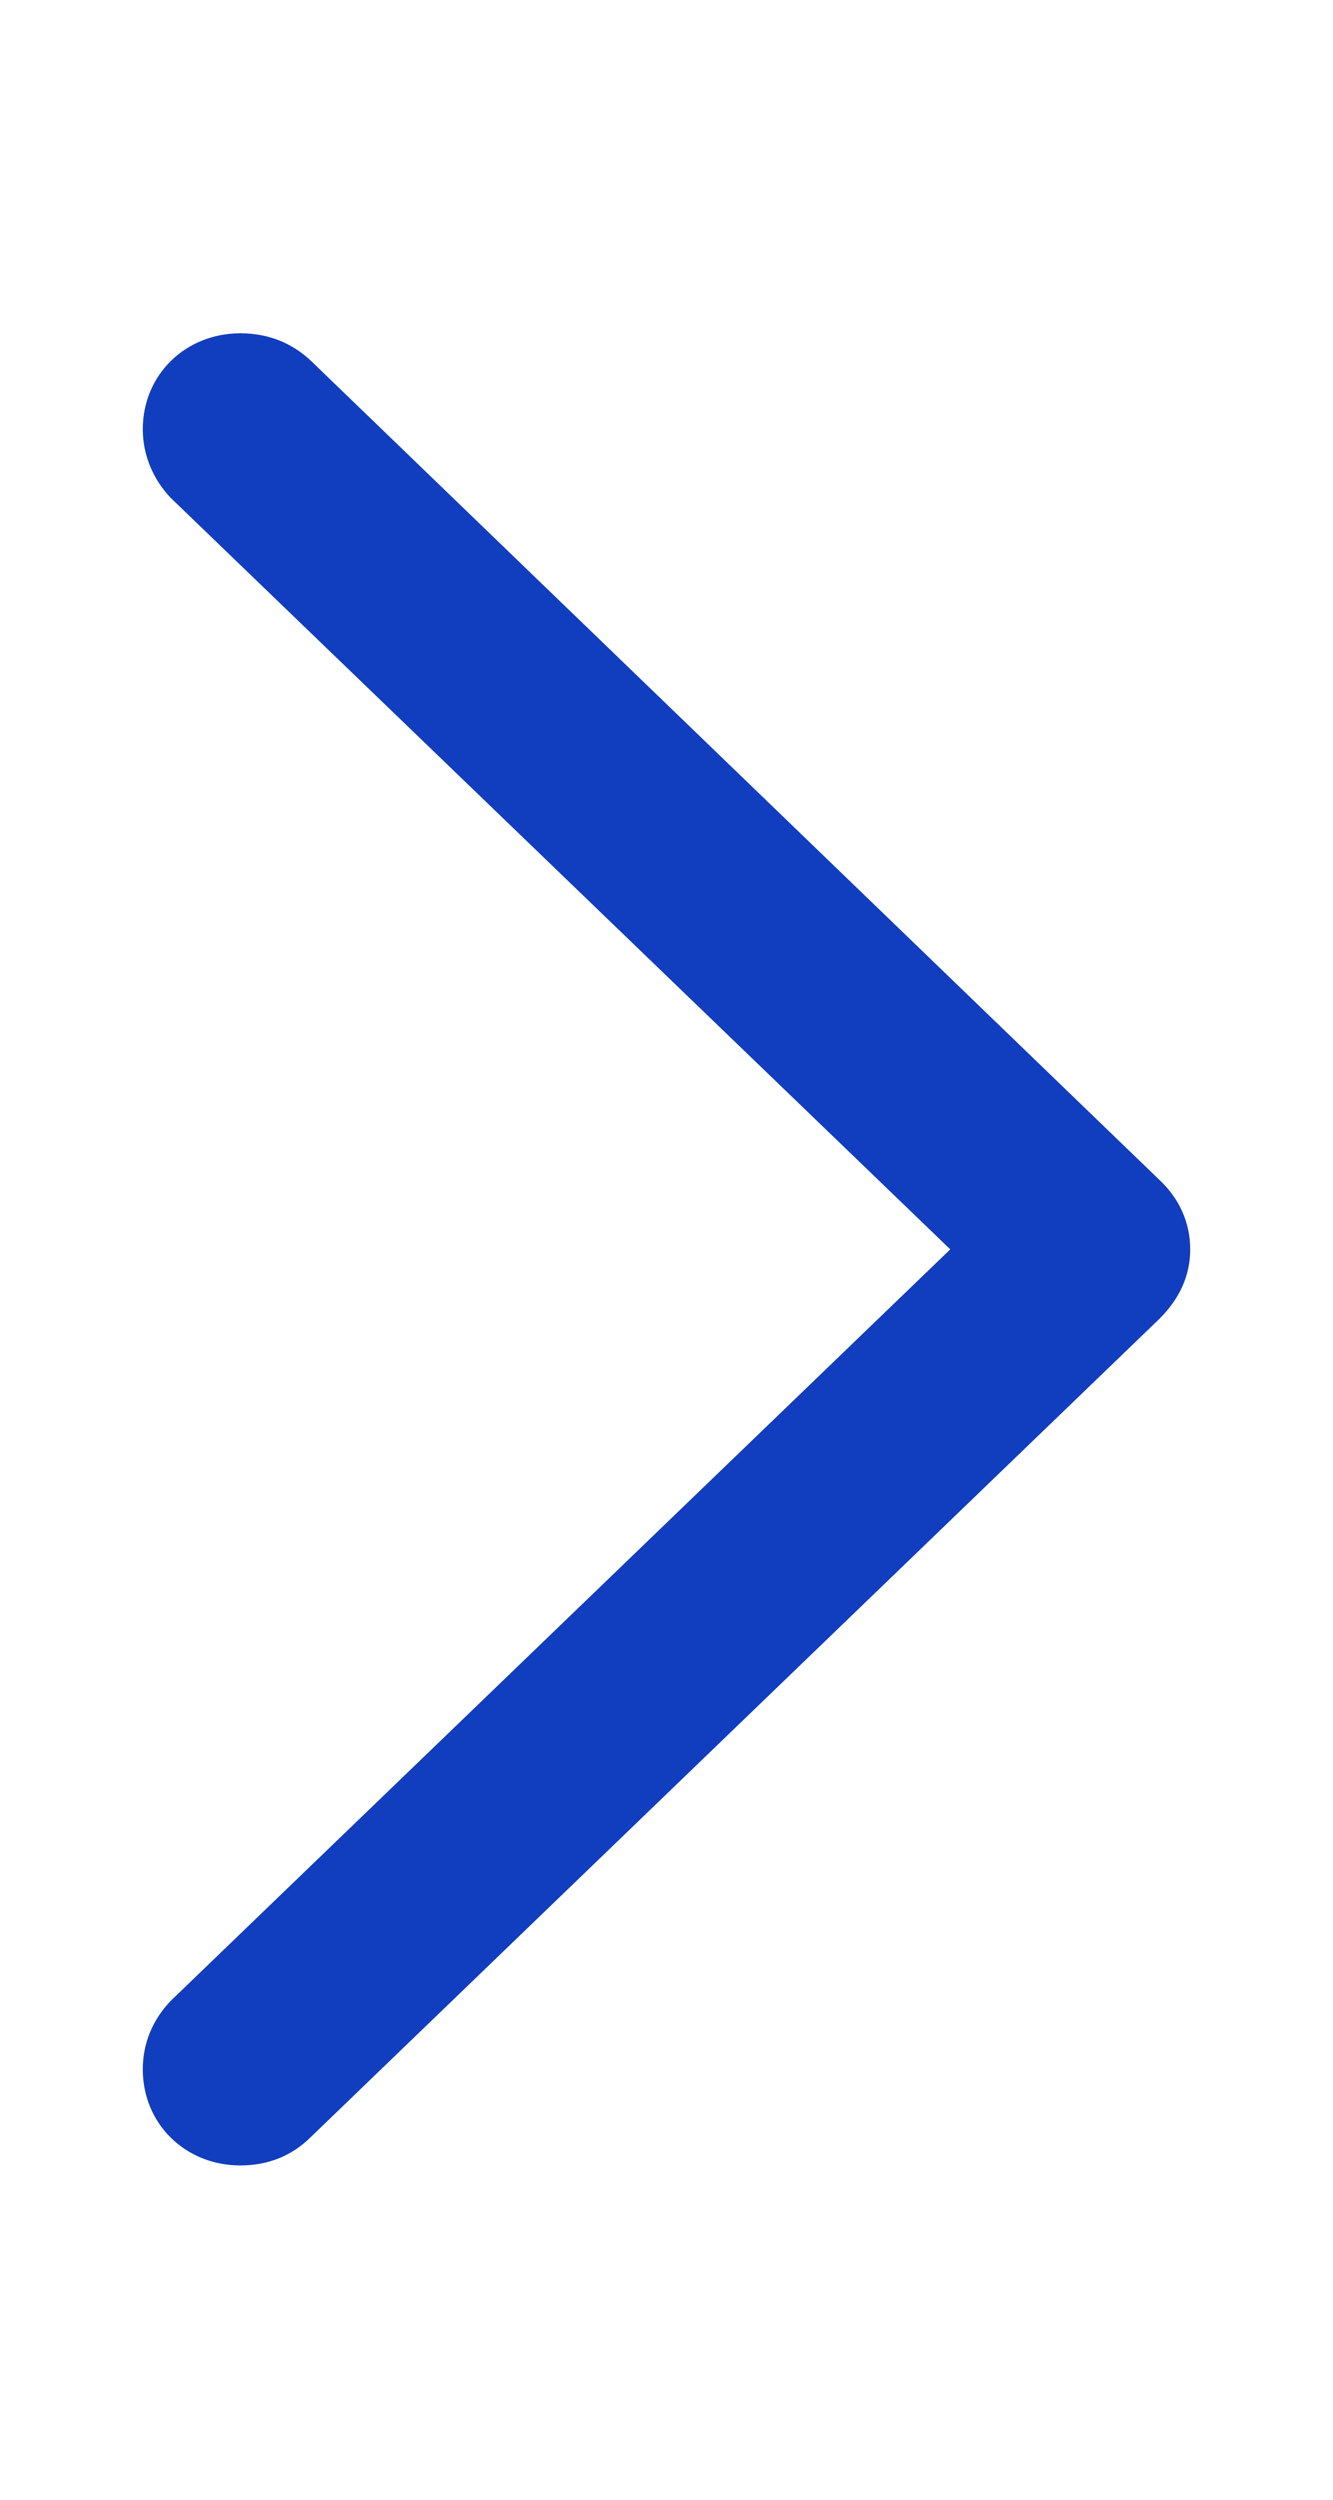 <?xml version="1.0" encoding="UTF-8"?> <svg xmlns="http://www.w3.org/2000/svg" width="8" height="15" viewBox="0 0 8 15" fill="none"> <path d="M7.143 7.497C7.143 7.338 7.079 7.193 6.957 7.079L1.866 2.165C1.751 2.057 1.609 2 1.442 2C1.115 2 0.857 2.247 0.857 2.576C0.857 2.735 0.922 2.88 1.025 2.988L5.703 7.497L1.025 12.006C0.922 12.113 0.857 12.253 0.857 12.417C0.857 12.747 1.115 12.994 1.442 12.994C1.609 12.994 1.751 12.937 1.866 12.823L6.957 7.915C7.079 7.794 7.143 7.655 7.143 7.497Z" fill="#113DBF"></path> </svg> 